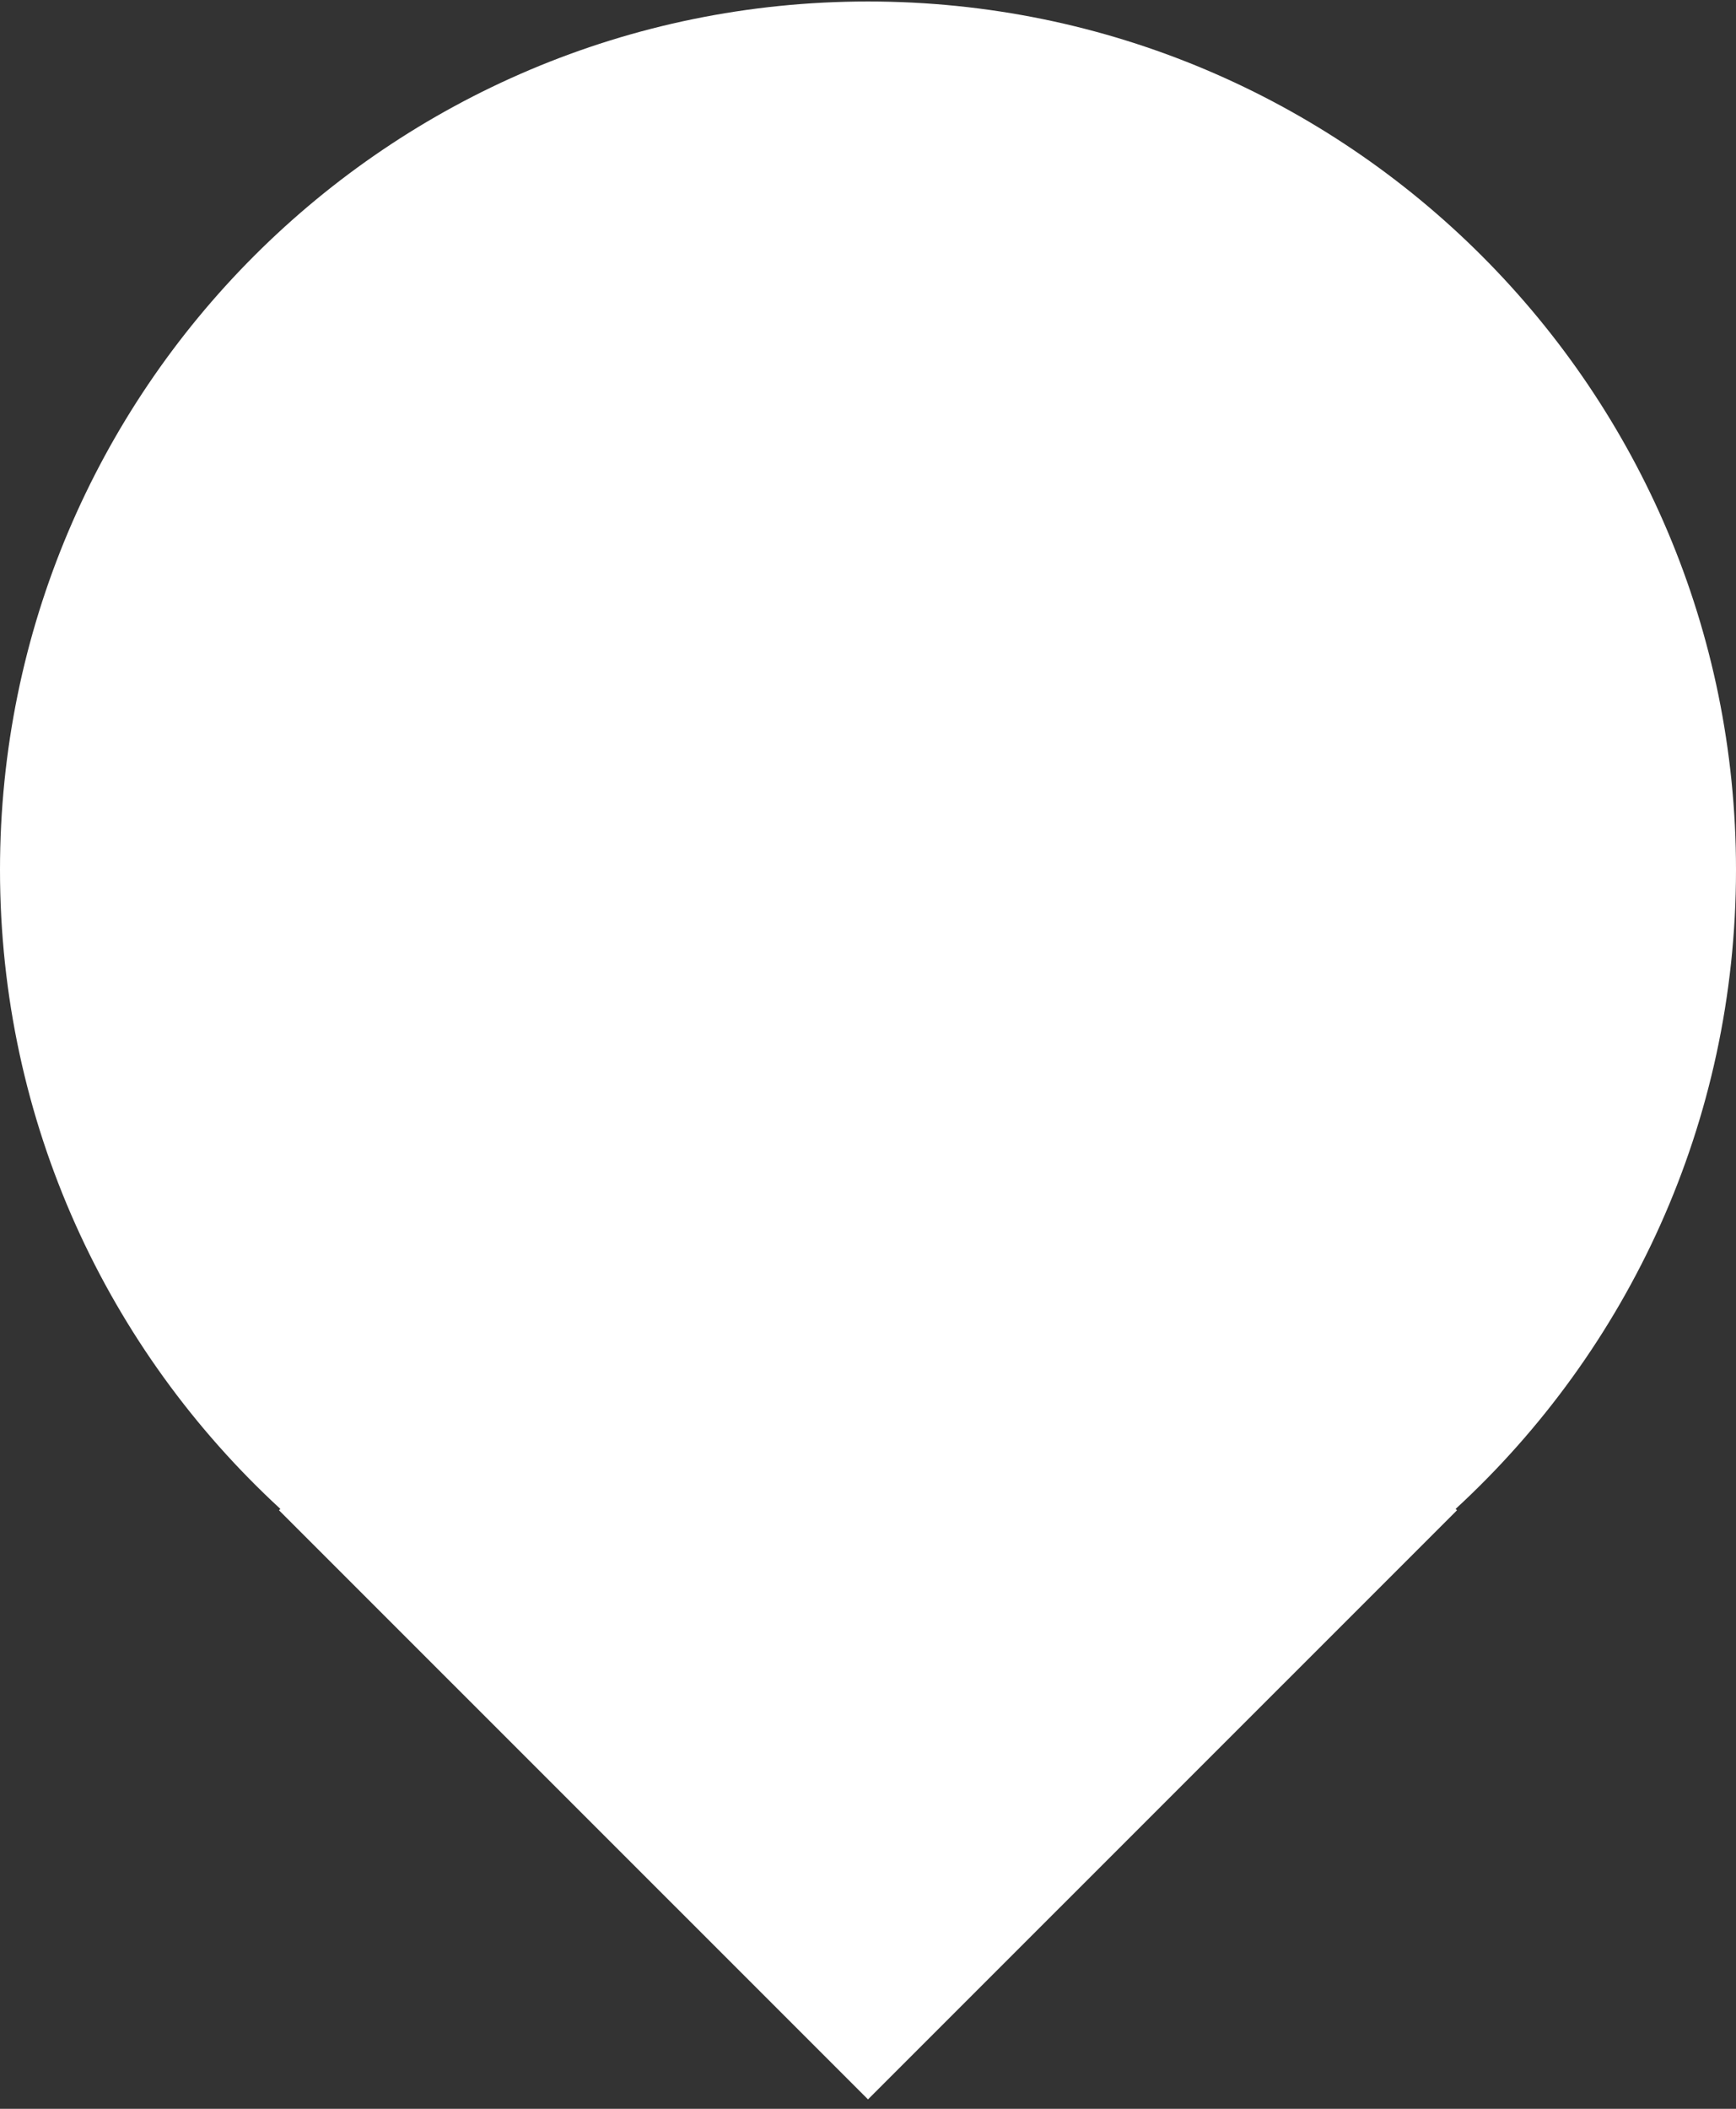 <svg width="14" height="17" viewBox="0 0 14 17" fill="none" xmlns="http://www.w3.org/2000/svg">
<rect x="0" y="0" width="14" height="17" fill="#333333" stroke="none"/>
<path fill-rule="evenodd" clip-rule="evenodd" d="M11.739 12.164C13.129 10.884 14 9.05 14 7.012C14 3.146 10.866 0.012 7 0.012C3.134 0.012 0 3.146 0 7.012C0 9.05 0.871 10.884 2.261 12.164L2.25 12.175L7 16.924L11.75 12.175L11.739 12.164Z" fill="white"/>
</svg>
